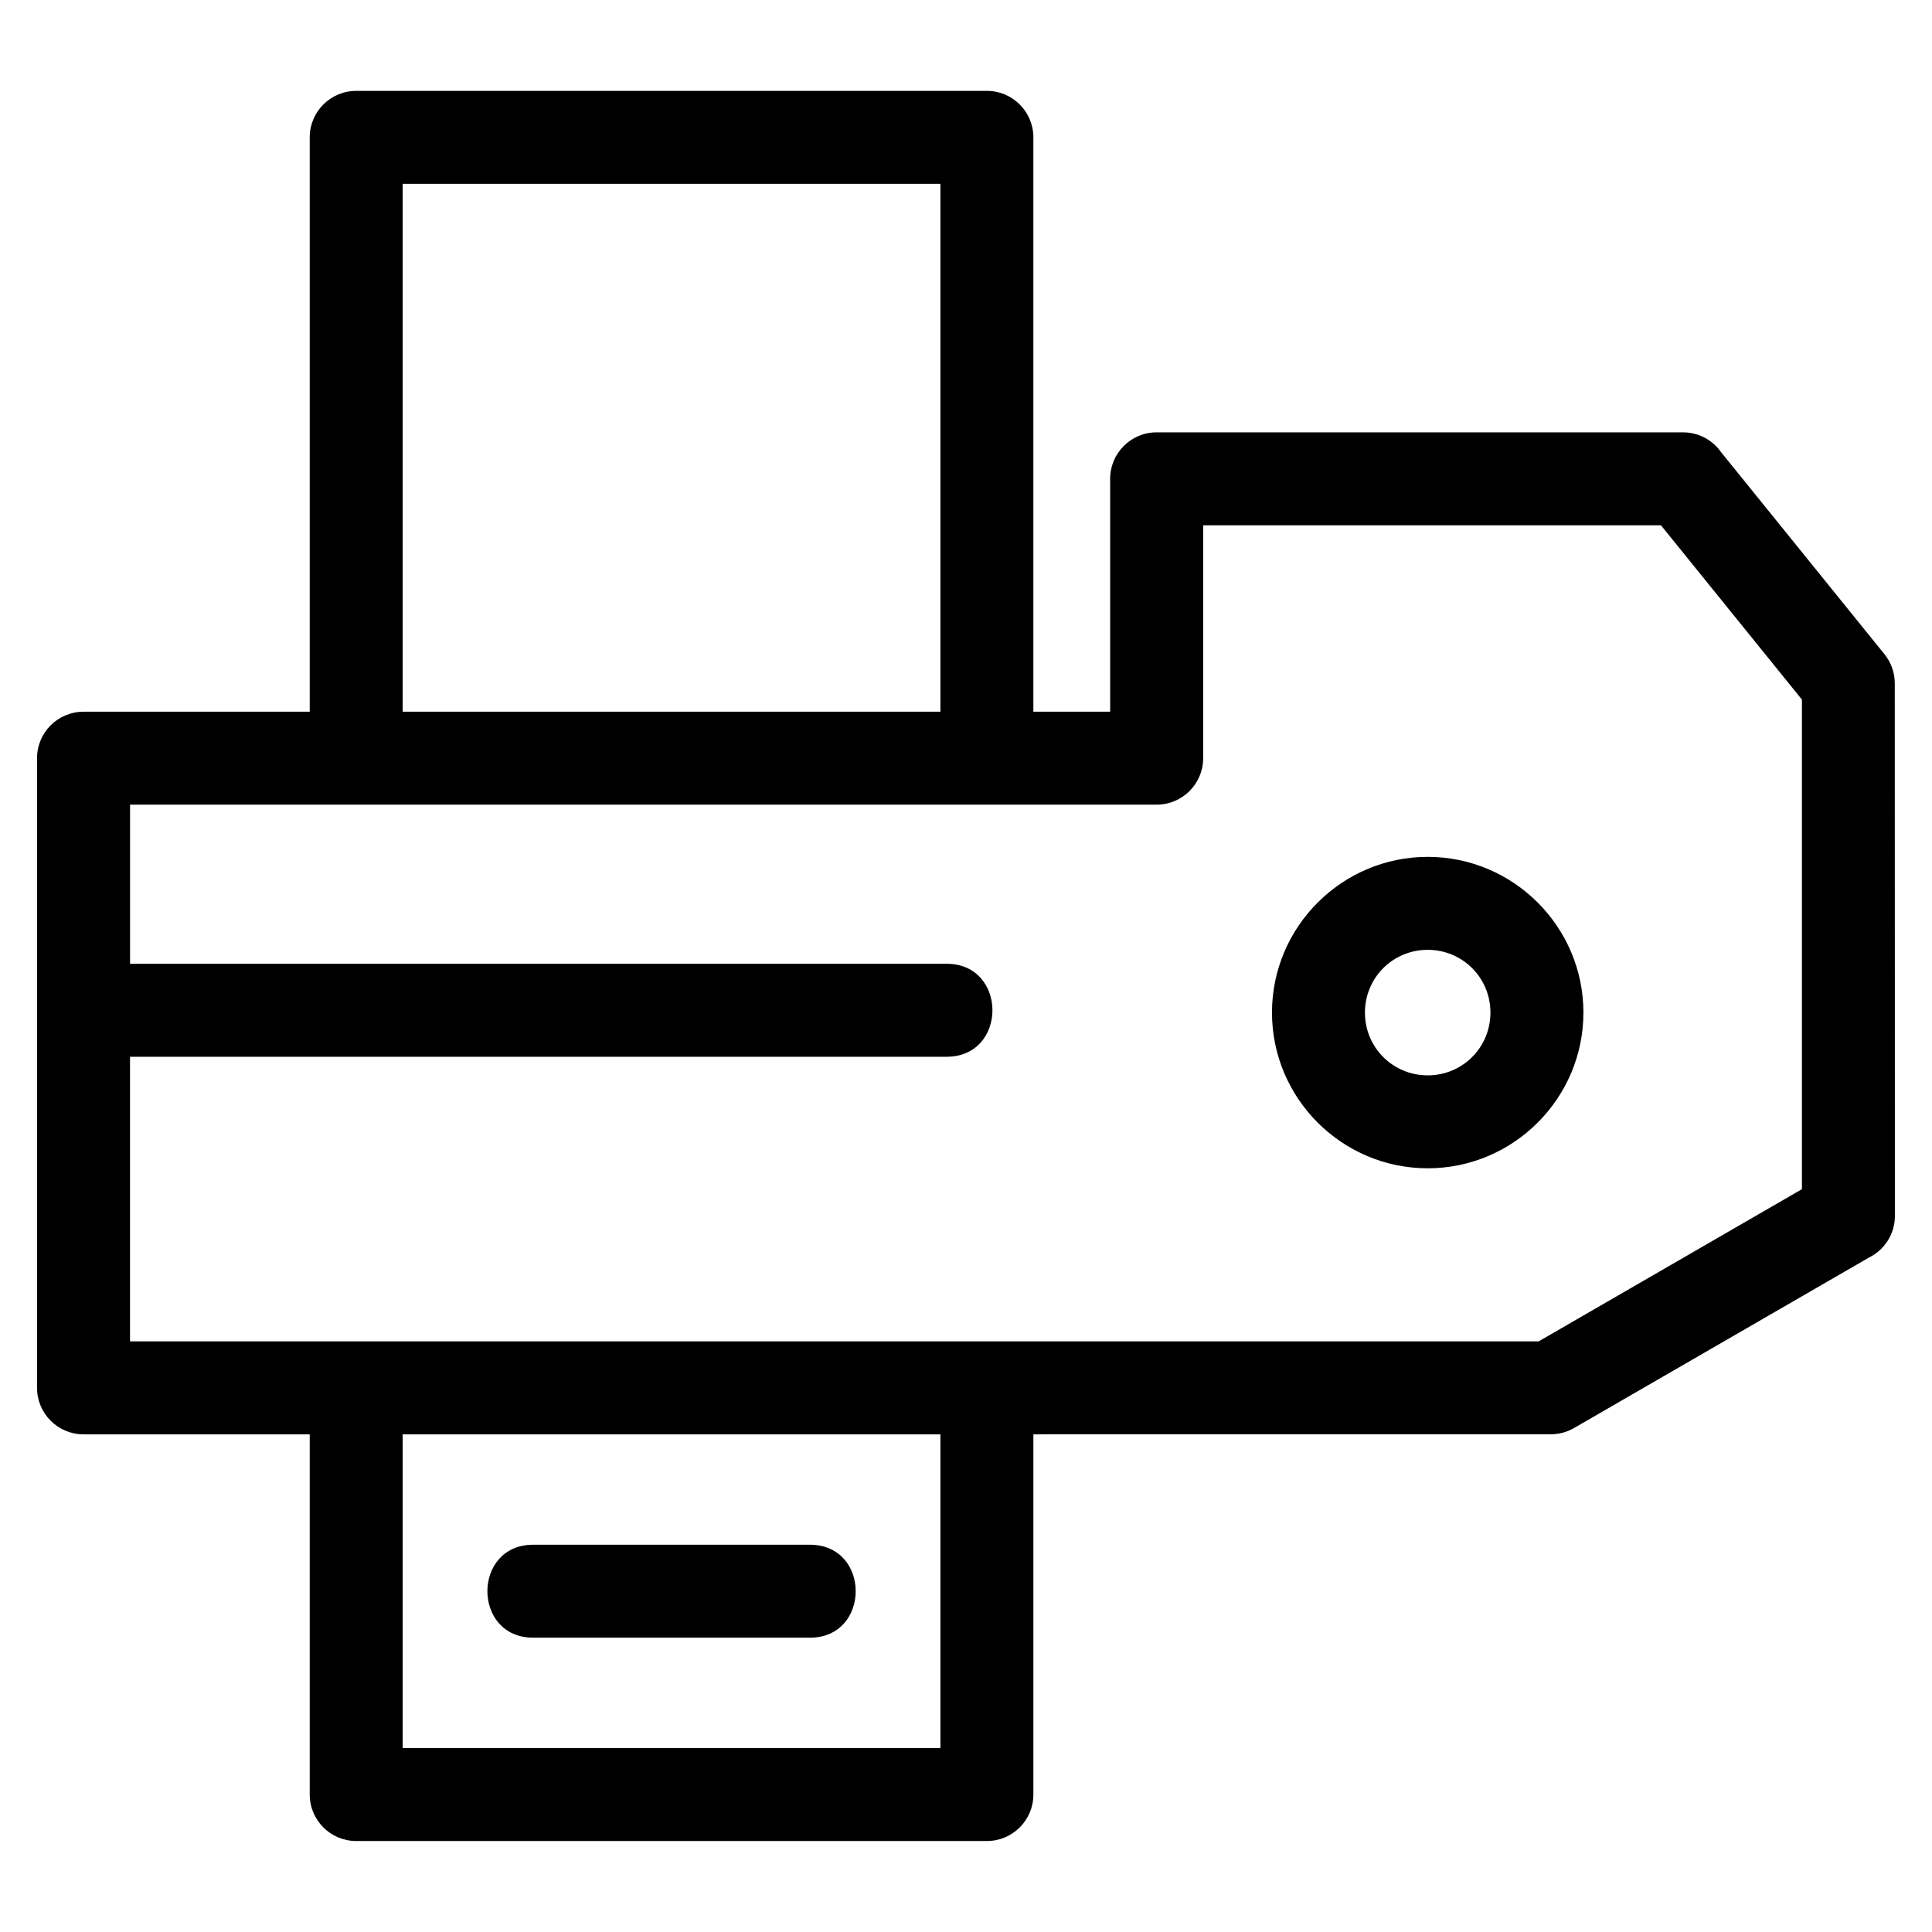 <?xml version="1.0" encoding="UTF-8"?>
<!-- Uploaded to: ICON Repo, www.svgrepo.com, Generator: ICON Repo Mixer Tools -->
<svg fill="#000000" width="800px" height="800px" version="1.1" viewBox="144 144 512 512" xmlns="http://www.w3.org/2000/svg">
 <path d="m166.14 332.61h59.941v-152.21c0-6.801 5.516-12.316 12.316-12.316h167.14c6.801 0 12.316 5.516 12.316 12.316v152.21h20.352v-61.719c0-6.801 5.516-12.316 12.316-12.316h139.49c4.184 0 7.879 2.082 10.105 5.273l43.312 53.551c1.828 2.273 2.707 5 2.707 7.699l0.035 141.12c0 4.867-2.828 9.082-6.926 11.078l-78.09 45.137c-1.941 1.129-4.062 1.66-6.16 1.66l-137.14 0.023v95.457c0 6.801-5.516 12.316-12.316 12.316h-167.14c-6.801 0-12.316-5.516-12.316-12.316v-95.457h-59.941c-6.809 0-12.324-5.516-12.324-12.316v-166.87c0-6.801 5.516-12.316 12.324-12.316zm12.316 66.801h216.4c16.203 0 16.203 24.641 0 24.641h-216.4v75.43h373.3l69.777-40.34v-129.74l-37.363-46.195h-121.32v61.719c0 6.801-5.516 12.316-12.316 12.316h-272.07v42.164zm343.9-28.332c22.727 0 41.266 18.535 41.266 41.266 0 22.73-18.543 41.266-41.266 41.266-22.73 0-41.266-18.535-41.266-41.266 0-22.73 18.535-41.266 41.266-41.266zm0 24.637c-9.242 0-16.633 7.391-16.633 16.633 0 9.242 7.391 16.633 16.633 16.633 9.242 0 16.625-7.391 16.625-16.633 0-9.242-7.383-16.633-16.625-16.633zm-237.04 182.29c-16.203 0-16.203-24.637 0-24.637h73.301c16.203 0 16.203 24.637 0 24.637zm107.9-53.887h-142.51v83.141h142.51zm-142.51-191.51h142.51v-139.89h-142.51z"/>
</svg>